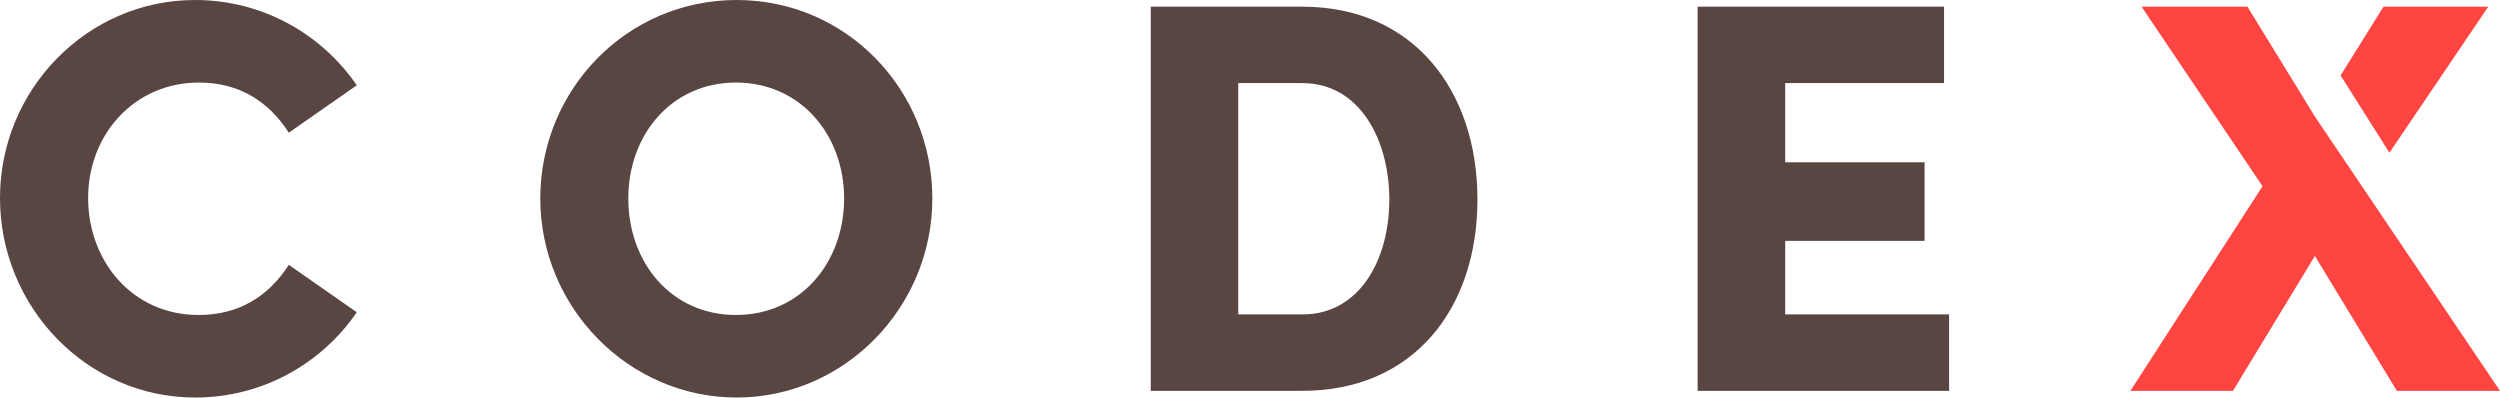 <?xml version="1.0" encoding="UTF-8"?>
<svg id="Layer_2" data-name="Layer 2" xmlns="http://www.w3.org/2000/svg" viewBox="0 0 228.35 36.31">
  <defs>
    <style>
      .cls-1 {
        fill: #ff4541;
      }

      .cls-2 {
        fill: #594643;
      }
    </style>
  </defs>
  <g id="Colors">
    <g>
      <g>
        <path class="cls-2" d="M0,18.08C0,8.2,7.94,0,17.82,0c6.16,0,11.56,3.11,14.77,7.79l-6.21,4.33c-1.83-2.85-4.53-4.58-8.2-4.58-5.91,0-10.13,4.74-10.13,10.54s4.07,10.69,10.08,10.69c3.72,0,6.42-1.73,8.25-4.58l6.21,4.33c-3.21,4.69-8.61,7.79-14.77,7.79C7.94,36.31,0,28.06,0,18.08Z"/>
        <path class="cls-2" d="M49.35,18.13c0-9.93,7.89-18.13,17.93-18.13s17.88,8.2,17.88,18.13-8,18.18-17.88,18.18-17.93-8.25-17.93-18.18ZM77.1,18.13c0-5.86-4.02-10.59-9.88-10.59s-9.83,4.74-9.83,10.59,3.92,10.64,9.83,10.64,9.88-4.79,9.88-10.64Z"/>
        <path class="cls-2" d="M118.96.61c10.13,0,15.99,7.64,15.99,17.62s-5.86,17.47-15.99,17.47h-13.85V.61h13.85ZM118.96,28.72c5.25,0,7.94-5.04,7.94-10.49s-2.7-10.64-7.94-10.64h-5.86v21.13h5.86Z"/>
        <path class="cls-2" d="M163.06,28.72h14.97v6.98h-22.97V.61h22.51v6.98h-14.51v7.23h12.73v7.18h-12.73v6.72Z"/>
      </g>
      <g>
        <polygon class="cls-1" points="205.28 .61 195.61 .61 206.66 17.01 194.59 35.7 203.96 35.7 211.44 23.38 218.93 35.7 228.35 35.7 211.44 10.64 205.28 .61"/>
        <polygon class="cls-1" points="227.28 .61 217.71 .61 213.79 6.89 218.25 13.95 227.28 .61"/>
      </g>
    </g>
  </g>
</svg>